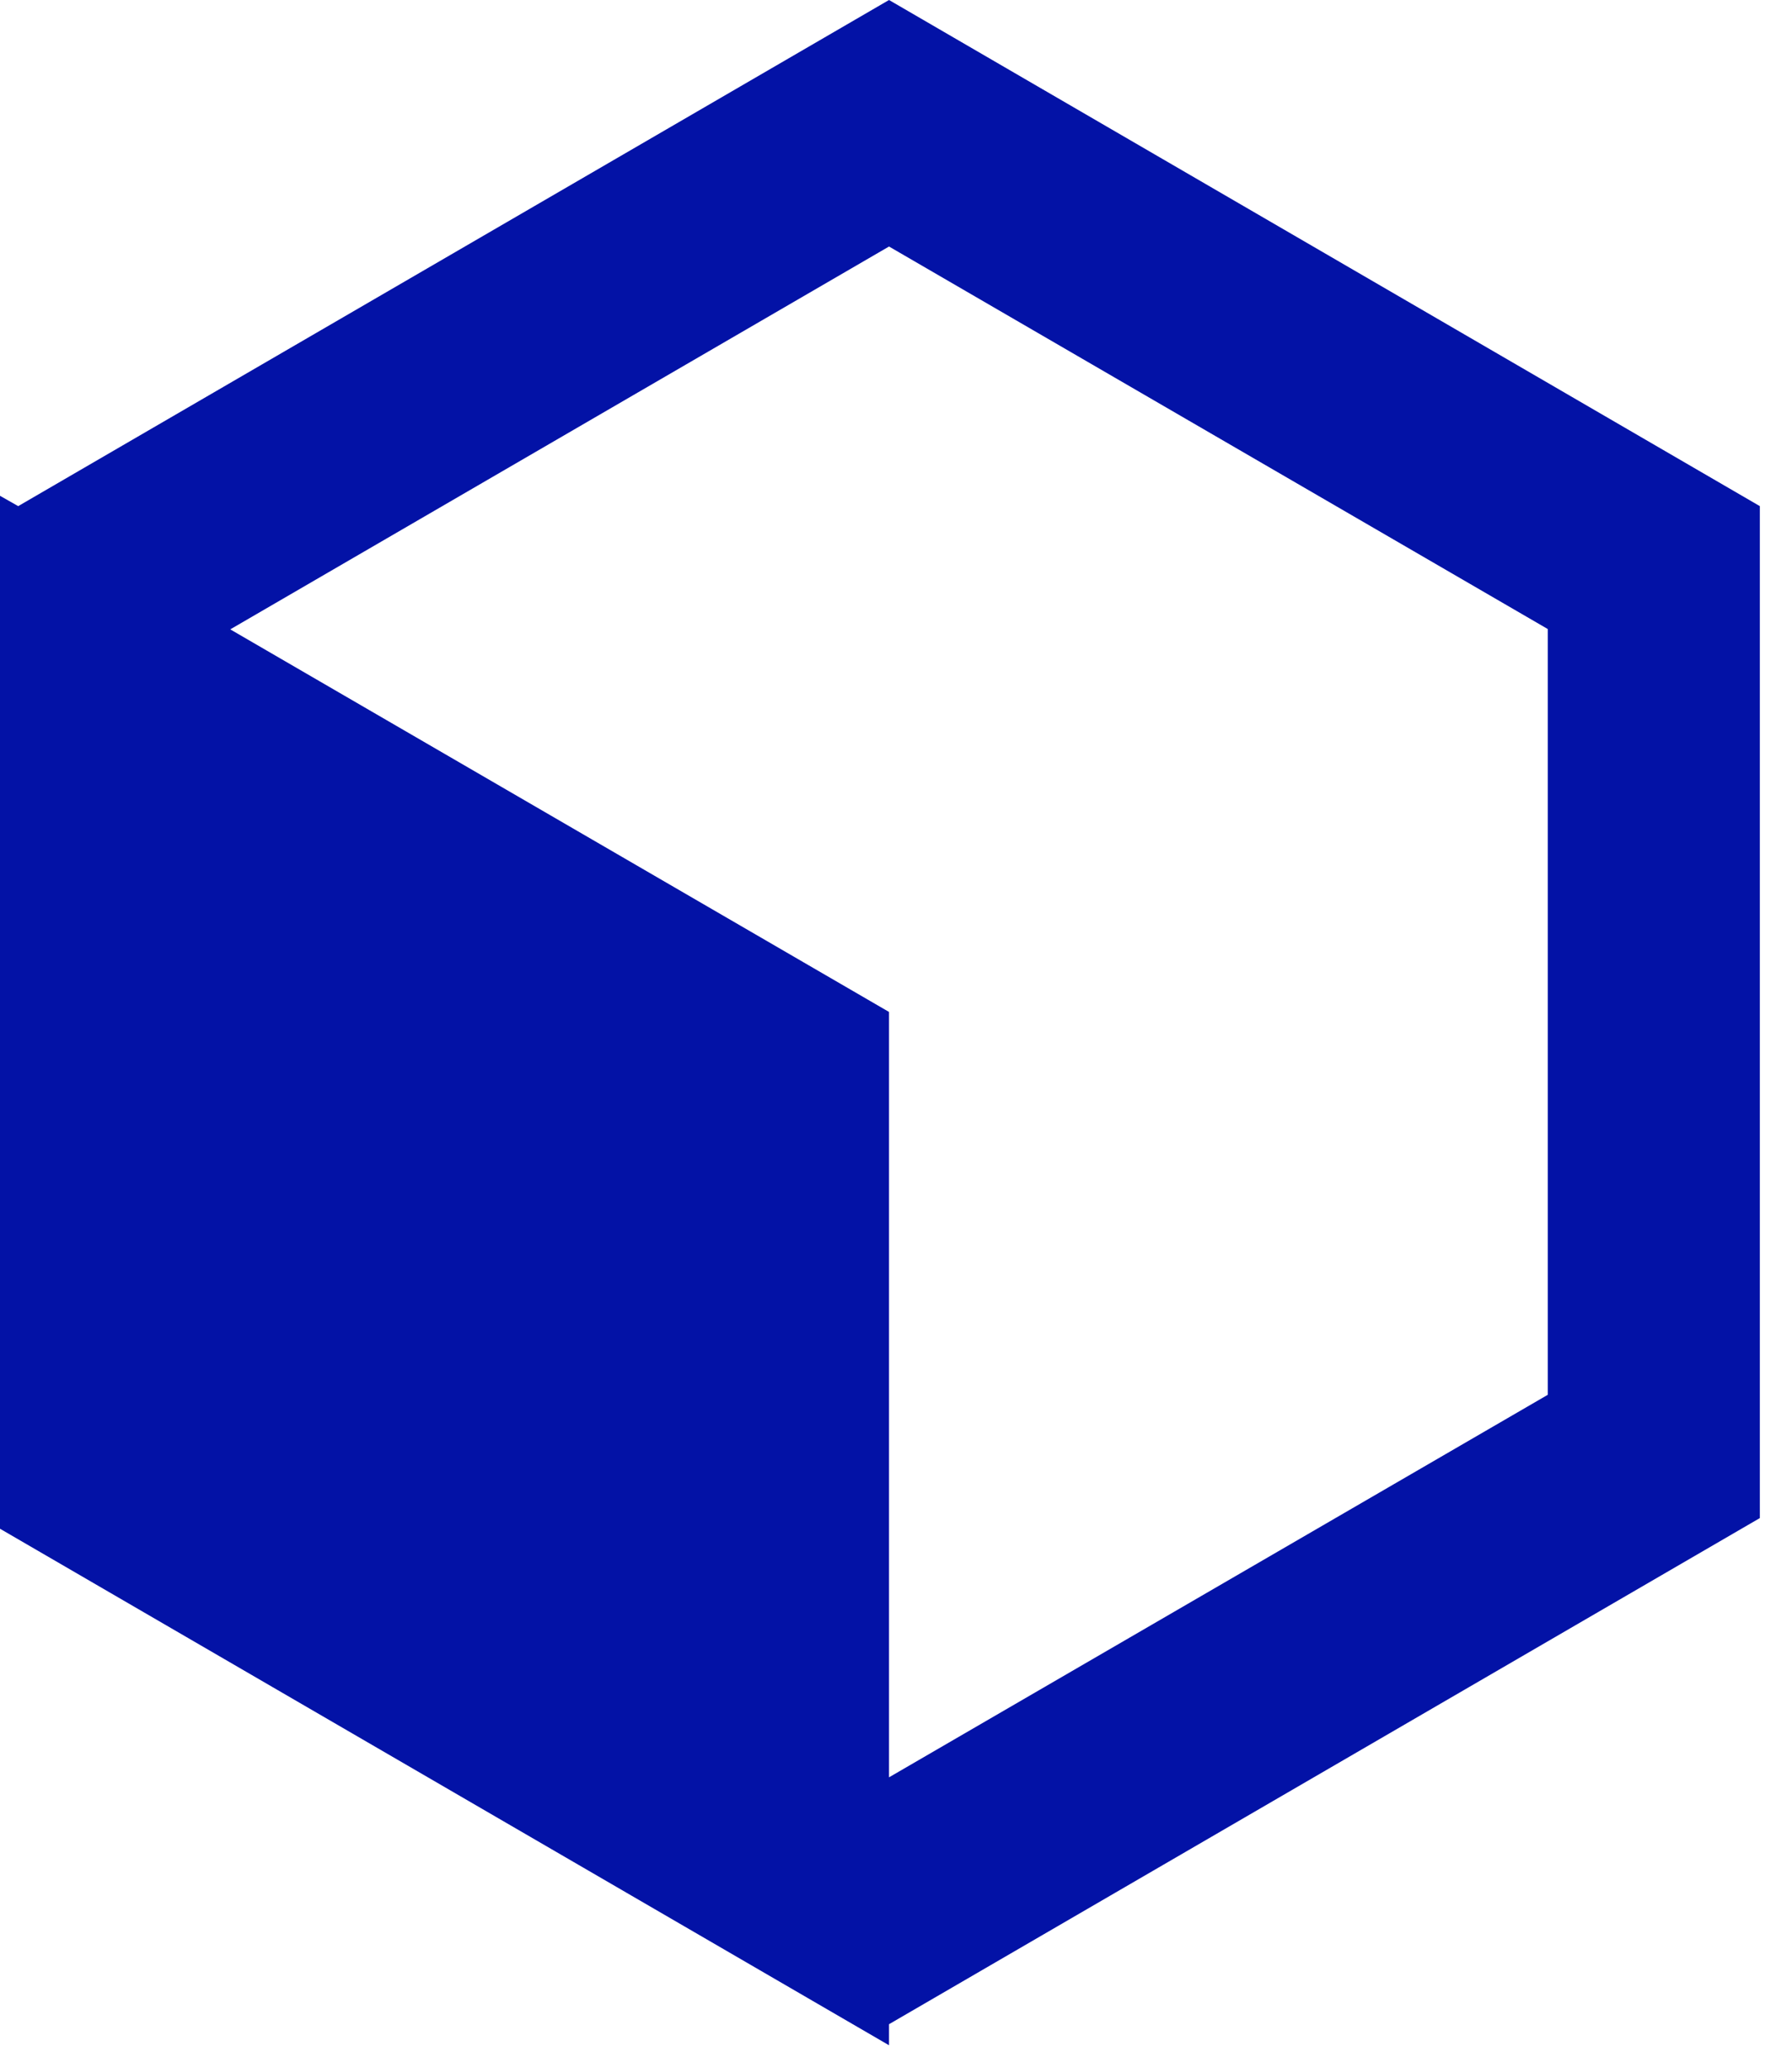 <?xml version="1.0" encoding="UTF-8"?> <svg xmlns="http://www.w3.org/2000/svg" width="39" height="45" viewBox="0 0 39 45" fill="none"><path d="M0.396 11.015L0 10.79V33.27L19.348 44.511V44.053L38.3 33.038V11.015L19.348 0L0.396 11.015ZM33.685 30.355L19.348 38.68V22.023L5.011 13.697L19.348 5.365L33.685 13.69V30.348V30.355Z" fill="#0312A6"></path></svg> 